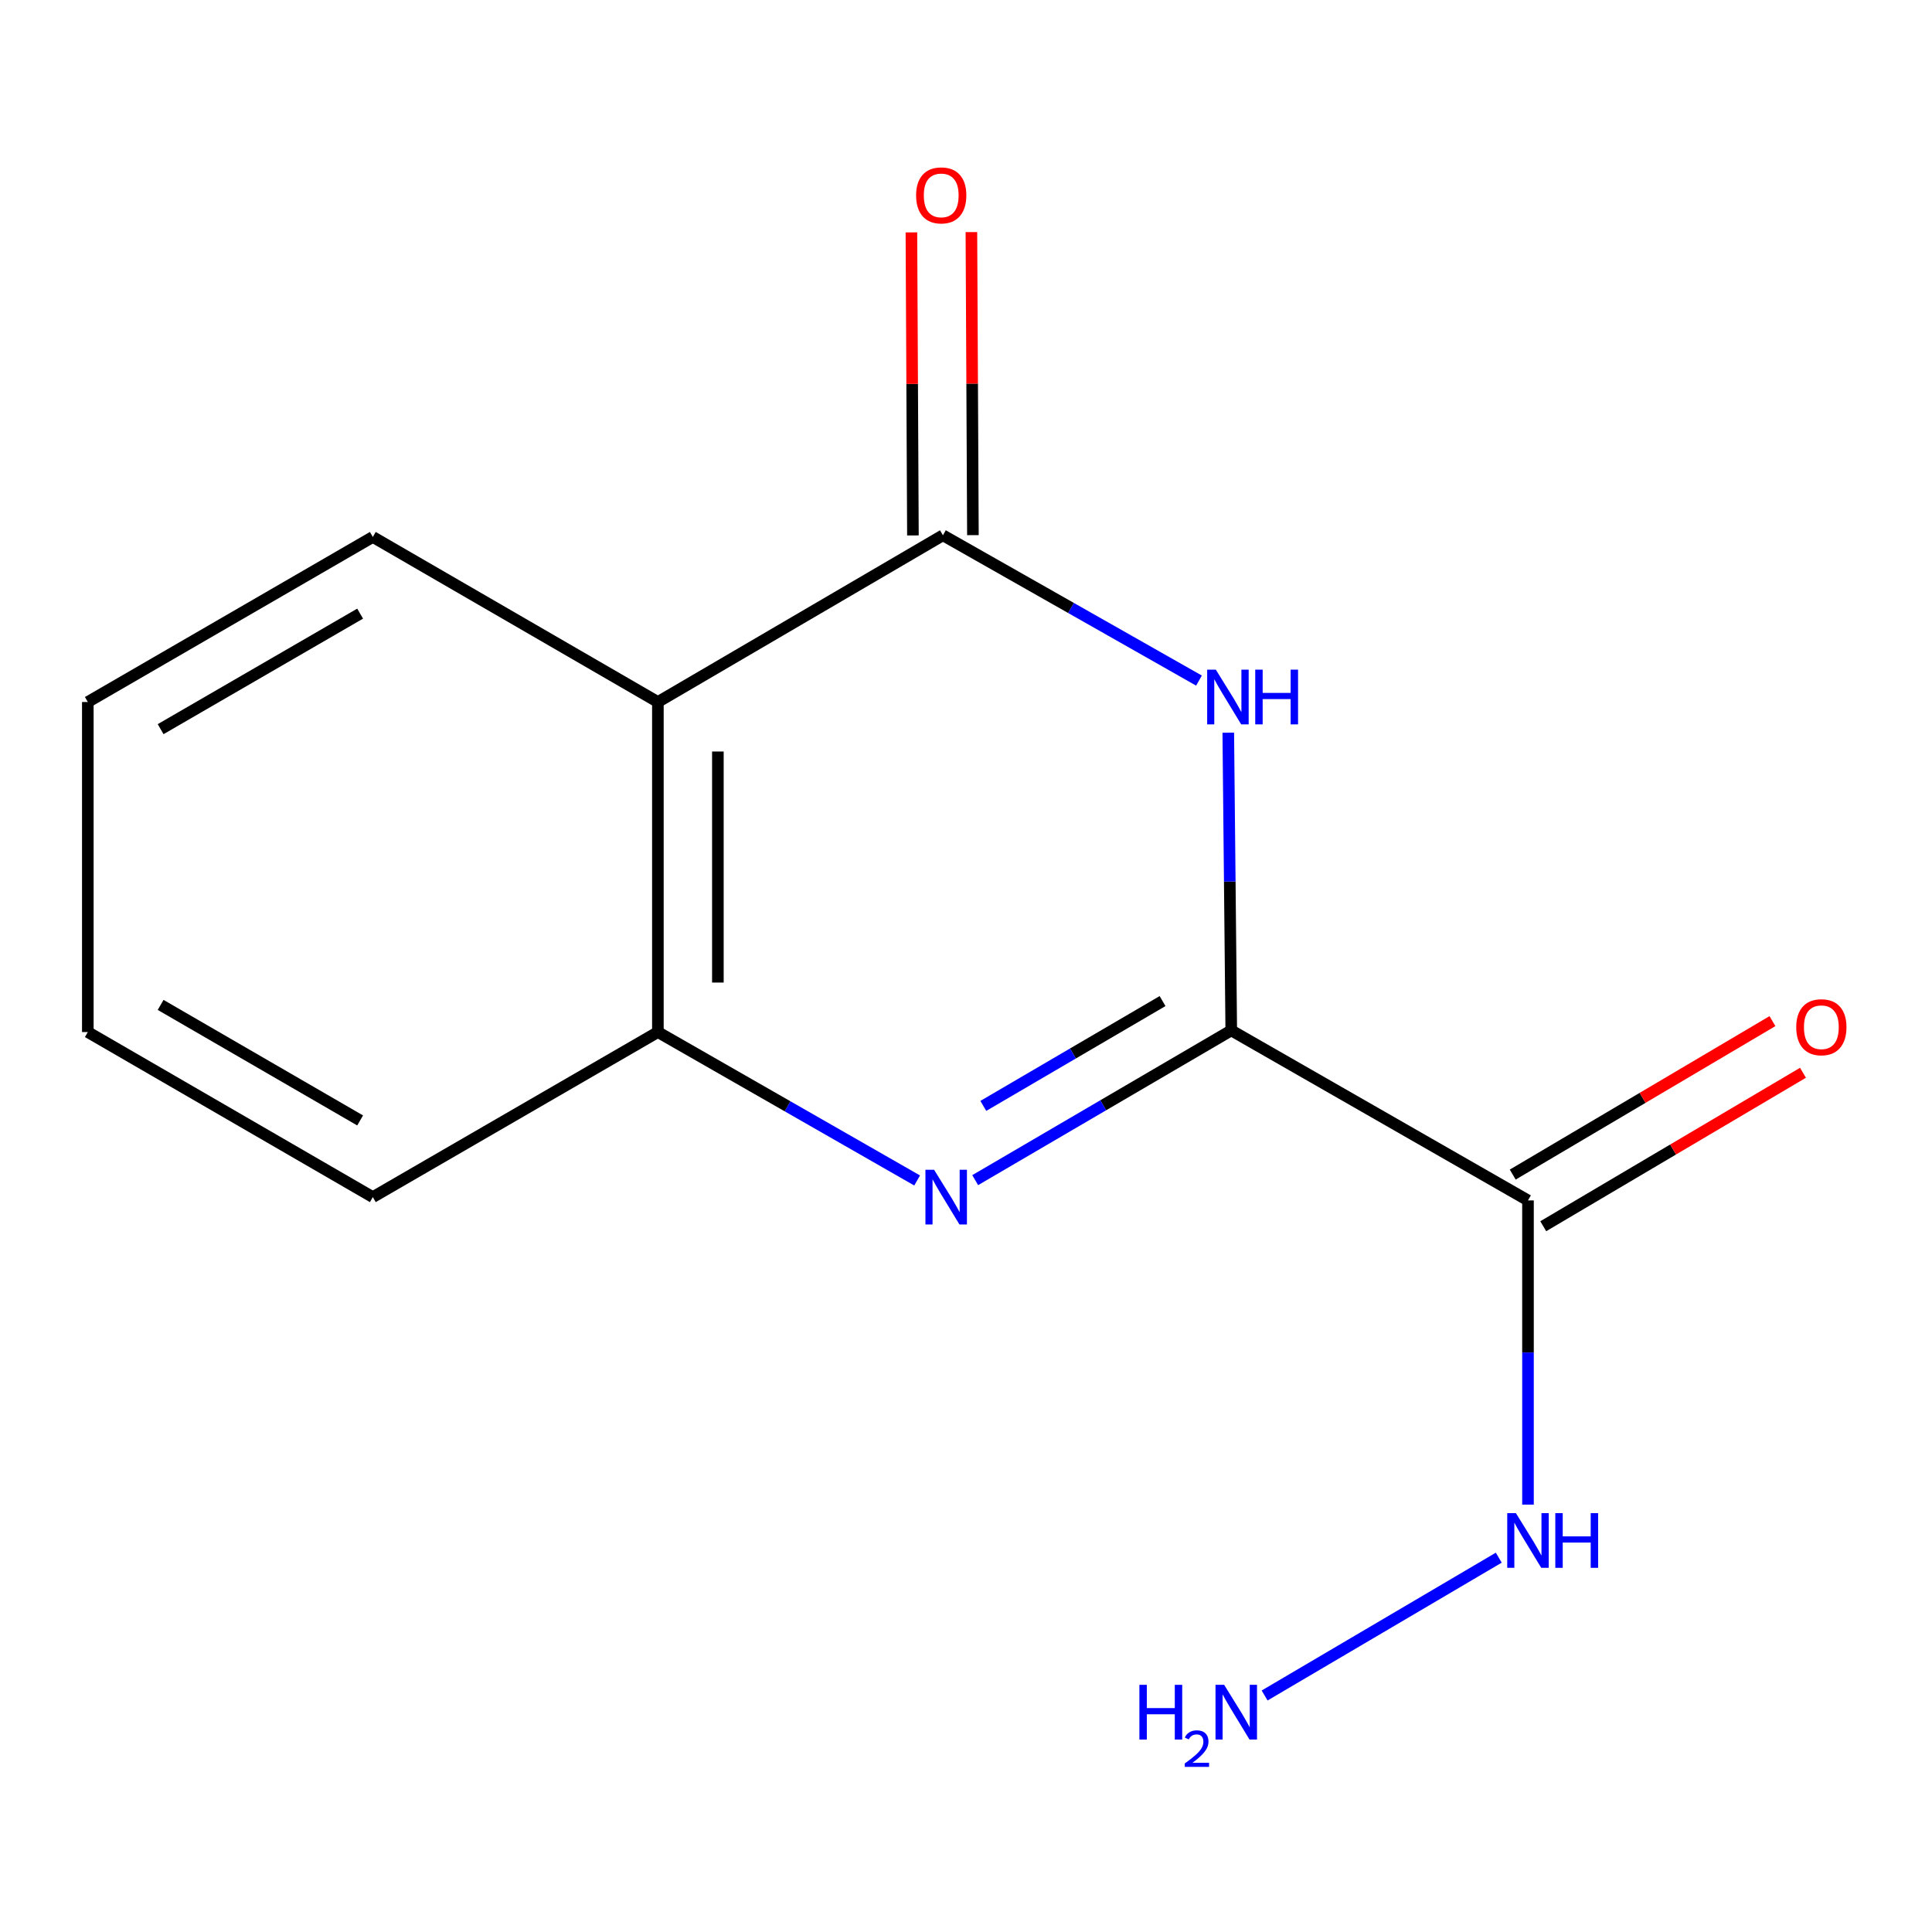 <?xml version='1.0' encoding='iso-8859-1'?>
<svg version='1.1' baseProfile='full'
              xmlns='http://www.w3.org/2000/svg'
                      xmlns:rdkit='http://www.rdkit.org/xml'
                      xmlns:xlink='http://www.w3.org/1999/xlink'
                  xml:space='preserve'
width='1000px' height='1000px' viewBox='0 0 1000 1000'>
<!-- END OF HEADER -->
<rect style='opacity:1.0;fill:#FFFFFF;stroke:none' width='1000' height='1000' x='0' y='0'> </rect>
<path class='bond-0' d='M 637.295,533.333 L 636.525,456.287' style='fill:none;fill-rule:evenodd;stroke:#000000;stroke-width:6px;stroke-linecap:butt;stroke-linejoin:miter;stroke-opacity:1' />
<path class='bond-0' d='M 636.525,456.287 L 635.755,379.242' style='fill:none;fill-rule:evenodd;stroke:#0000FF;stroke-width:6px;stroke-linecap:butt;stroke-linejoin:miter;stroke-opacity:1' />
<path class='bond-1' d='M 637.295,533.333 L 571.026,572.088' style='fill:none;fill-rule:evenodd;stroke:#000000;stroke-width:6px;stroke-linecap:butt;stroke-linejoin:miter;stroke-opacity:1' />
<path class='bond-1' d='M 571.026,572.088 L 504.758,610.844' style='fill:none;fill-rule:evenodd;stroke:#0000FF;stroke-width:6px;stroke-linecap:butt;stroke-linejoin:miter;stroke-opacity:1' />
<path class='bond-1' d='M 601.738,518.154 L 555.35,545.283' style='fill:none;fill-rule:evenodd;stroke:#000000;stroke-width:6px;stroke-linecap:butt;stroke-linejoin:miter;stroke-opacity:1' />
<path class='bond-1' d='M 555.35,545.283 L 508.962,572.412' style='fill:none;fill-rule:evenodd;stroke:#0000FF;stroke-width:6px;stroke-linecap:butt;stroke-linejoin:miter;stroke-opacity:1' />
<path class='bond-3' d='M 637.295,533.333 L 790.883,621.332' style='fill:none;fill-rule:evenodd;stroke:#000000;stroke-width:6px;stroke-linecap:butt;stroke-linejoin:miter;stroke-opacity:1' />
<path class='bond-2' d='M 620.59,352.268 L 554.322,314.666' style='fill:none;fill-rule:evenodd;stroke:#0000FF;stroke-width:6px;stroke-linecap:butt;stroke-linejoin:miter;stroke-opacity:1' />
<path class='bond-2' d='M 554.322,314.666 L 488.054,277.065' style='fill:none;fill-rule:evenodd;stroke:#000000;stroke-width:6px;stroke-linecap:butt;stroke-linejoin:miter;stroke-opacity:1' />
<path class='bond-5' d='M 474.706,611.014 L 407.613,572.605' style='fill:none;fill-rule:evenodd;stroke:#0000FF;stroke-width:6px;stroke-linecap:butt;stroke-linejoin:miter;stroke-opacity:1' />
<path class='bond-5' d='M 407.613,572.605 L 340.521,534.195' style='fill:none;fill-rule:evenodd;stroke:#000000;stroke-width:6px;stroke-linecap:butt;stroke-linejoin:miter;stroke-opacity:1' />
<path class='bond-6' d='M 503.58,276.987 L 503.188,198.56' style='fill:none;fill-rule:evenodd;stroke:#000000;stroke-width:6px;stroke-linecap:butt;stroke-linejoin:miter;stroke-opacity:1' />
<path class='bond-6' d='M 503.188,198.56 L 502.796,120.132' style='fill:none;fill-rule:evenodd;stroke:#FF0000;stroke-width:6px;stroke-linecap:butt;stroke-linejoin:miter;stroke-opacity:1' />
<path class='bond-6' d='M 472.528,277.142 L 472.136,198.715' style='fill:none;fill-rule:evenodd;stroke:#000000;stroke-width:6px;stroke-linecap:butt;stroke-linejoin:miter;stroke-opacity:1' />
<path class='bond-6' d='M 472.136,198.715 L 471.744,120.288' style='fill:none;fill-rule:evenodd;stroke:#FF0000;stroke-width:6px;stroke-linecap:butt;stroke-linejoin:miter;stroke-opacity:1' />
<path class='bond-14' d='M 488.054,277.065 L 340.521,363.356' style='fill:none;fill-rule:evenodd;stroke:#000000;stroke-width:6px;stroke-linecap:butt;stroke-linejoin:miter;stroke-opacity:1' />
<path class='bond-7' d='M 798.782,634.699 L 866,594.98' style='fill:none;fill-rule:evenodd;stroke:#000000;stroke-width:6px;stroke-linecap:butt;stroke-linejoin:miter;stroke-opacity:1' />
<path class='bond-7' d='M 866,594.98 L 933.218,555.262' style='fill:none;fill-rule:evenodd;stroke:#FF0000;stroke-width:6px;stroke-linecap:butt;stroke-linejoin:miter;stroke-opacity:1' />
<path class='bond-7' d='M 782.985,607.965 L 850.203,568.246' style='fill:none;fill-rule:evenodd;stroke:#000000;stroke-width:6px;stroke-linecap:butt;stroke-linejoin:miter;stroke-opacity:1' />
<path class='bond-7' d='M 850.203,568.246 L 917.421,528.528' style='fill:none;fill-rule:evenodd;stroke:#FF0000;stroke-width:6px;stroke-linecap:butt;stroke-linejoin:miter;stroke-opacity:1' />
<path class='bond-8' d='M 790.883,621.332 L 790.883,700.059' style='fill:none;fill-rule:evenodd;stroke:#000000;stroke-width:6px;stroke-linecap:butt;stroke-linejoin:miter;stroke-opacity:1' />
<path class='bond-8' d='M 790.883,700.059 L 790.883,778.786' style='fill:none;fill-rule:evenodd;stroke:#0000FF;stroke-width:6px;stroke-linecap:butt;stroke-linejoin:miter;stroke-opacity:1' />
<path class='bond-4' d='M 340.521,363.356 L 340.521,534.195' style='fill:none;fill-rule:evenodd;stroke:#000000;stroke-width:6px;stroke-linecap:butt;stroke-linejoin:miter;stroke-opacity:1' />
<path class='bond-4' d='M 371.573,388.982 L 371.573,508.569' style='fill:none;fill-rule:evenodd;stroke:#000000;stroke-width:6px;stroke-linecap:butt;stroke-linejoin:miter;stroke-opacity:1' />
<path class='bond-10' d='M 340.521,363.356 L 192.97,277.927' style='fill:none;fill-rule:evenodd;stroke:#000000;stroke-width:6px;stroke-linecap:butt;stroke-linejoin:miter;stroke-opacity:1' />
<path class='bond-11' d='M 340.521,534.195 L 192.97,619.624' style='fill:none;fill-rule:evenodd;stroke:#000000;stroke-width:6px;stroke-linecap:butt;stroke-linejoin:miter;stroke-opacity:1' />
<path class='bond-9' d='M 775.763,806.246 L 654.564,877.584' style='fill:none;fill-rule:evenodd;stroke:#0000FF;stroke-width:6px;stroke-linecap:butt;stroke-linejoin:miter;stroke-opacity:1' />
<path class='bond-15' d='M 192.97,277.927 L 45.455,363.356' style='fill:none;fill-rule:evenodd;stroke:#000000;stroke-width:6px;stroke-linecap:butt;stroke-linejoin:miter;stroke-opacity:1' />
<path class='bond-15' d='M 186.405,317.613 L 83.144,377.413' style='fill:none;fill-rule:evenodd;stroke:#000000;stroke-width:6px;stroke-linecap:butt;stroke-linejoin:miter;stroke-opacity:1' />
<path class='bond-13' d='M 192.97,619.624 L 45.455,534.195' style='fill:none;fill-rule:evenodd;stroke:#000000;stroke-width:6px;stroke-linecap:butt;stroke-linejoin:miter;stroke-opacity:1' />
<path class='bond-13' d='M 186.405,579.938 L 83.144,520.138' style='fill:none;fill-rule:evenodd;stroke:#000000;stroke-width:6px;stroke-linecap:butt;stroke-linejoin:miter;stroke-opacity:1' />
<path class='bond-12' d='M 45.455,363.356 L 45.455,534.195' style='fill:none;fill-rule:evenodd;stroke:#000000;stroke-width:6px;stroke-linecap:butt;stroke-linejoin:miter;stroke-opacity:1' />
<path  class='atom-1' d='M 629.31 346.608
L 638.59 361.608
Q 639.51 363.088, 640.99 365.768
Q 642.47 368.448, 642.55 368.608
L 642.55 346.608
L 646.31 346.608
L 646.31 374.928
L 642.43 374.928
L 632.47 358.528
Q 631.31 356.608, 630.07 354.408
Q 628.87 352.208, 628.51 351.528
L 628.51 374.928
L 624.83 374.928
L 624.83 346.608
L 629.31 346.608
' fill='#0000FF'/>
<path  class='atom-1' d='M 649.71 346.608
L 653.55 346.608
L 653.55 358.648
L 668.03 358.648
L 668.03 346.608
L 671.87 346.608
L 671.87 374.928
L 668.03 374.928
L 668.03 361.848
L 653.55 361.848
L 653.55 374.928
L 649.71 374.928
L 649.71 346.608
' fill='#0000FF'/>
<path  class='atom-2' d='M 483.485 605.464
L 492.765 620.464
Q 493.685 621.944, 495.165 624.624
Q 496.645 627.304, 496.725 627.464
L 496.725 605.464
L 500.485 605.464
L 500.485 633.784
L 496.605 633.784
L 486.645 617.384
Q 485.485 615.464, 484.245 613.264
Q 483.045 611.064, 482.685 610.384
L 482.685 633.784
L 479.005 633.784
L 479.005 605.464
L 483.485 605.464
' fill='#0000FF'/>
<path  class='atom-7' d='M 474.174 101.13
Q 474.174 94.33, 477.534 90.53
Q 480.894 86.73, 487.174 86.73
Q 493.454 86.73, 496.814 90.53
Q 500.174 94.33, 500.174 101.13
Q 500.174 108.01, 496.774 111.93
Q 493.374 115.81, 487.174 115.81
Q 480.934 115.81, 477.534 111.93
Q 474.174 108.05, 474.174 101.13
M 487.174 112.61
Q 491.494 112.61, 493.814 109.73
Q 496.174 106.81, 496.174 101.13
Q 496.174 95.57, 493.814 92.77
Q 491.494 89.93, 487.174 89.93
Q 482.854 89.93, 480.494 92.73
Q 478.174 95.53, 478.174 101.13
Q 478.174 106.85, 480.494 109.73
Q 482.854 112.61, 487.174 112.61
' fill='#FF0000'/>
<path  class='atom-8' d='M 929.729 531.688
Q 929.729 524.888, 933.089 521.088
Q 936.449 517.288, 942.729 517.288
Q 949.009 517.288, 952.369 521.088
Q 955.729 524.888, 955.729 531.688
Q 955.729 538.568, 952.329 542.488
Q 948.929 546.368, 942.729 546.368
Q 936.489 546.368, 933.089 542.488
Q 929.729 538.608, 929.729 531.688
M 942.729 543.168
Q 947.049 543.168, 949.369 540.288
Q 951.729 537.368, 951.729 531.688
Q 951.729 526.128, 949.369 523.328
Q 947.049 520.488, 942.729 520.488
Q 938.409 520.488, 936.049 523.288
Q 933.729 526.088, 933.729 531.688
Q 933.729 537.408, 936.049 540.288
Q 938.409 543.168, 942.729 543.168
' fill='#FF0000'/>
<path  class='atom-9' d='M 784.623 783.187
L 793.903 798.187
Q 794.823 799.667, 796.303 802.347
Q 797.783 805.027, 797.863 805.187
L 797.863 783.187
L 801.623 783.187
L 801.623 811.507
L 797.743 811.507
L 787.783 795.107
Q 786.623 793.187, 785.383 790.987
Q 784.183 788.787, 783.823 788.107
L 783.823 811.507
L 780.143 811.507
L 780.143 783.187
L 784.623 783.187
' fill='#0000FF'/>
<path  class='atom-9' d='M 805.023 783.187
L 808.863 783.187
L 808.863 795.227
L 823.343 795.227
L 823.343 783.187
L 827.183 783.187
L 827.183 811.507
L 823.343 811.507
L 823.343 798.427
L 808.863 798.427
L 808.863 811.507
L 805.023 811.507
L 805.023 783.187
' fill='#0000FF'/>
<path  class='atom-10' d='M 589.75 872.065
L 593.59 872.065
L 593.59 884.105
L 608.07 884.105
L 608.07 872.065
L 611.91 872.065
L 611.91 900.385
L 608.07 900.385
L 608.07 887.305
L 593.59 887.305
L 593.59 900.385
L 589.75 900.385
L 589.75 872.065
' fill='#0000FF'/>
<path  class='atom-10' d='M 613.283 899.392
Q 613.969 897.623, 615.606 896.646
Q 617.243 895.643, 619.513 895.643
Q 622.338 895.643, 623.922 897.174
Q 625.506 898.705, 625.506 901.424
Q 625.506 904.196, 623.447 906.784
Q 621.414 909.371, 617.19 912.433
L 625.823 912.433
L 625.823 914.545
L 613.23 914.545
L 613.23 912.776
Q 616.715 910.295, 618.774 908.447
Q 620.859 906.599, 621.863 904.936
Q 622.866 903.272, 622.866 901.556
Q 622.866 899.761, 621.968 898.758
Q 621.071 897.755, 619.513 897.755
Q 618.008 897.755, 617.005 898.362
Q 616.002 898.969, 615.289 900.316
L 613.283 899.392
' fill='#0000FF'/>
<path  class='atom-10' d='M 633.623 872.065
L 642.903 887.065
Q 643.823 888.545, 645.303 891.225
Q 646.783 893.905, 646.863 894.065
L 646.863 872.065
L 650.623 872.065
L 650.623 900.385
L 646.743 900.385
L 636.783 883.985
Q 635.623 882.065, 634.383 879.865
Q 633.183 877.665, 632.823 876.985
L 632.823 900.385
L 629.143 900.385
L 629.143 872.065
L 633.623 872.065
' fill='#0000FF'/>
</svg>
